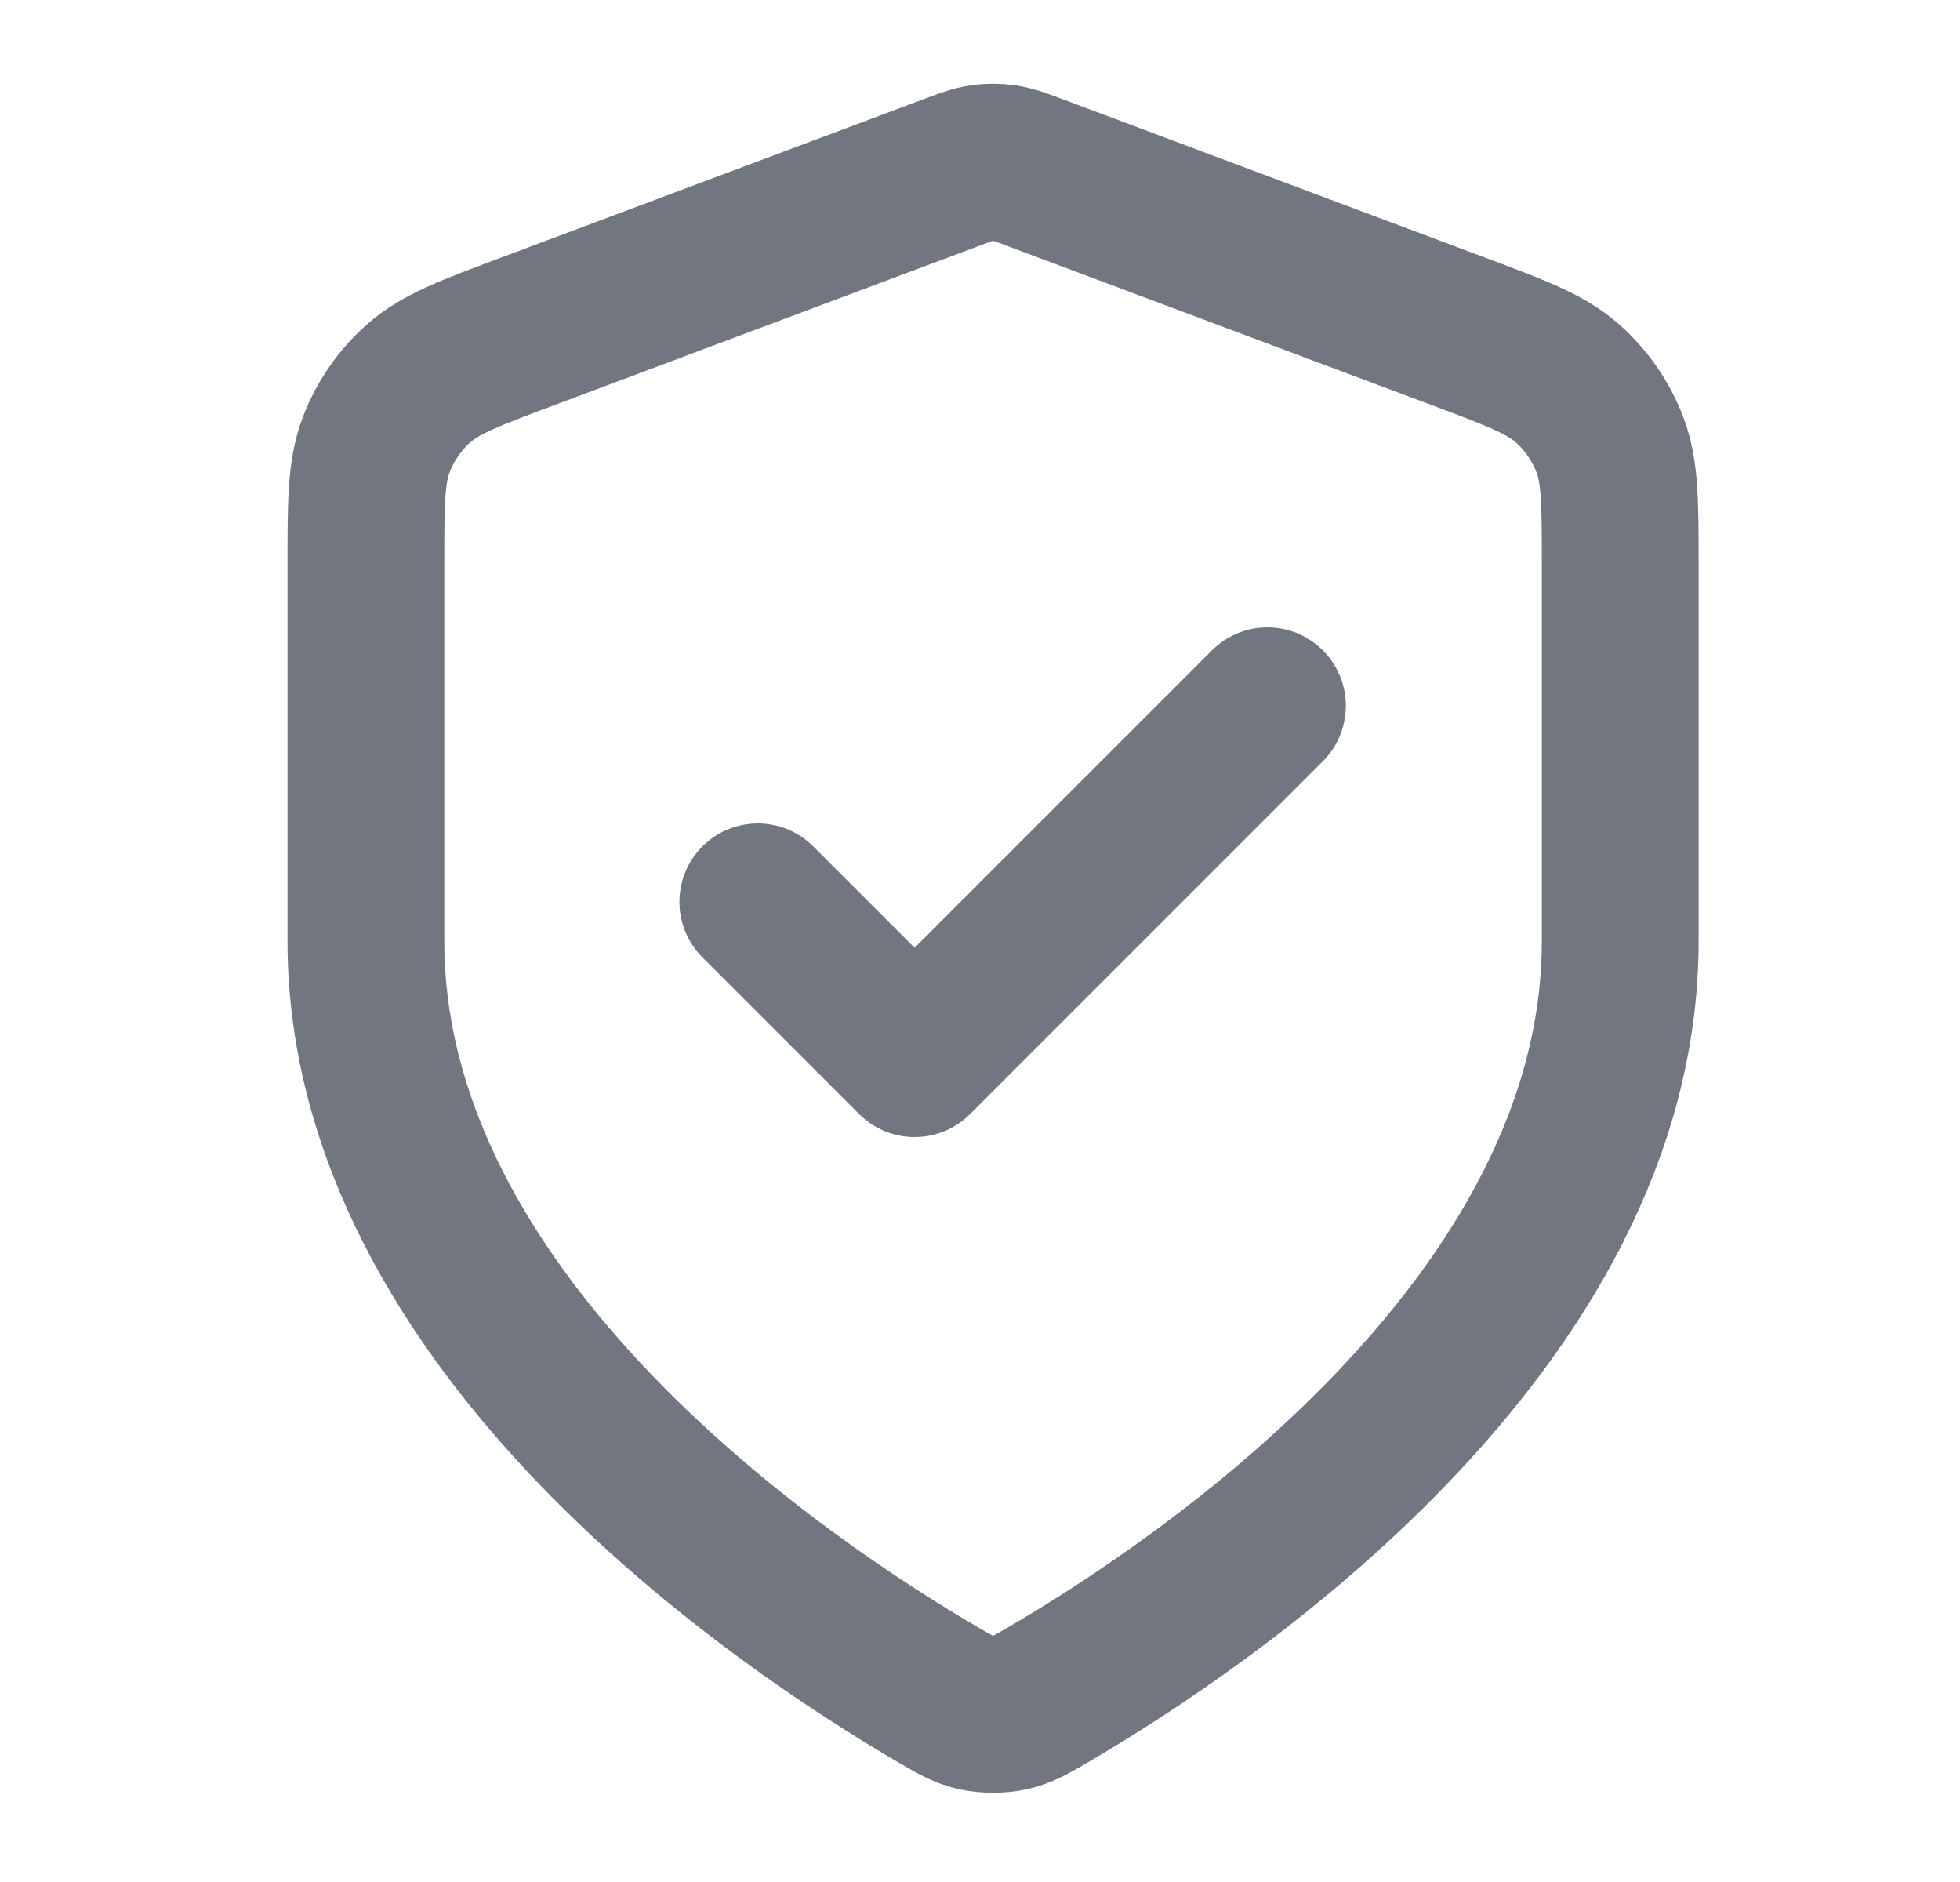 <svg width="25" height="24" viewBox="0 0 25 24" fill="none" xmlns="http://www.w3.org/2000/svg">
<path d="M9.666 11.5L11.666 13.5L16.166 9M20.666 12C20.666 16.908 15.312 20.478 13.364 21.615C13.143 21.744 13.032 21.808 12.876 21.842C12.755 21.868 12.578 21.868 12.457 21.842C12.301 21.808 12.19 21.744 11.969 21.615C10.021 20.478 4.667 16.908 4.667 12V7.217C4.667 6.418 4.667 6.018 4.797 5.675C4.913 5.371 5.1 5.1 5.344 4.885C5.62 4.642 5.994 4.502 6.743 4.221L12.105 2.211C12.313 2.133 12.416 2.094 12.524 2.078C12.618 2.064 12.715 2.064 12.809 2.078C12.916 2.094 13.02 2.133 13.228 2.211L18.59 4.221C19.339 4.502 19.713 4.642 19.989 4.885C20.233 5.1 20.42 5.371 20.536 5.675C20.666 6.018 20.666 6.418 20.666 7.217V12Z" stroke="#717680" stroke-width="2" stroke-linecap="round" stroke-linejoin="round"/>
</svg>
